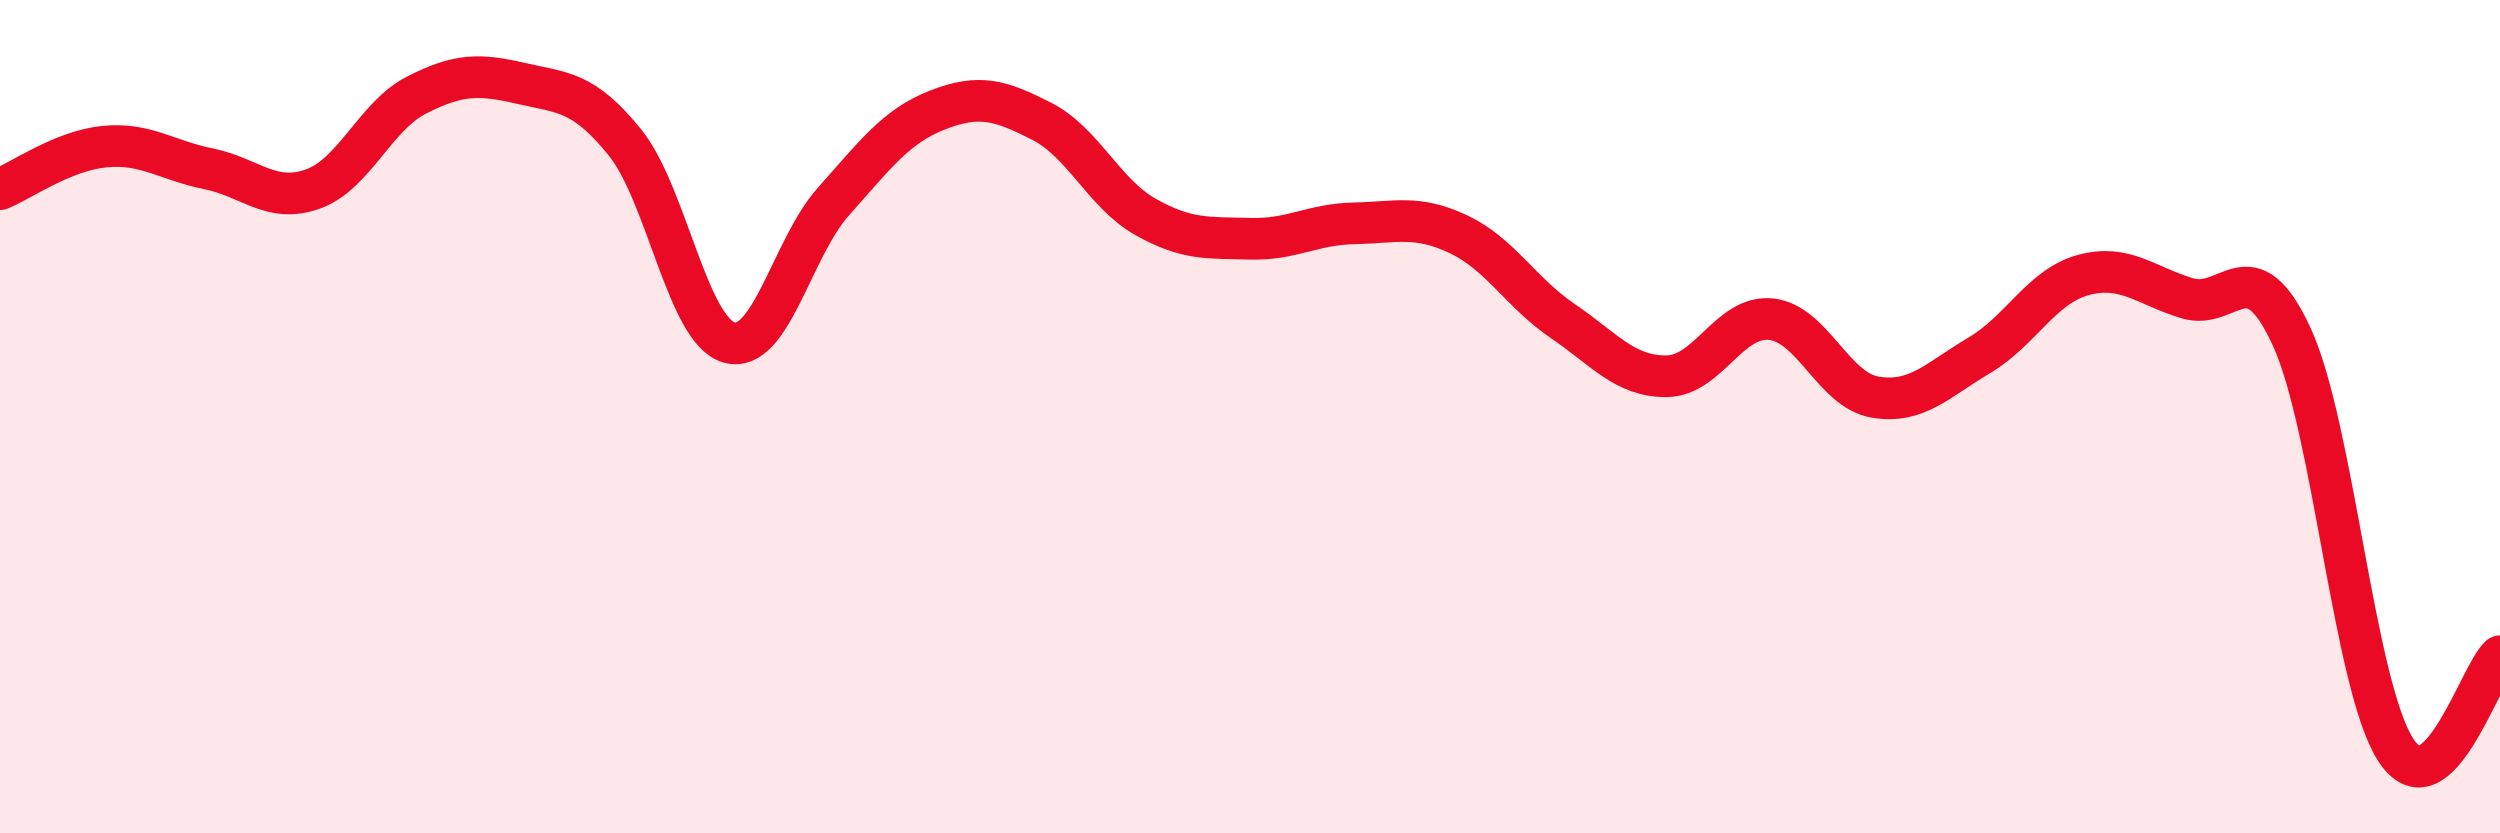 
    <svg width="60" height="20" viewBox="0 0 60 20" xmlns="http://www.w3.org/2000/svg">
      <path
        d="M 0,4.54 C 0.5,4.34 1.5,3.62 2.5,3.52 C 3.5,3.42 4,3.85 5,4.05 C 6,4.25 6.5,4.89 7.5,4.54 C 8.5,4.19 9,2.79 10,2.28 C 11,1.77 11.5,1.77 12.5,2 C 13.5,2.23 14,2.18 15,3.42 C 16,4.66 16.5,7.94 17.5,8.22 C 18.5,8.5 19,5.96 20,4.84 C 21,3.72 21.5,3.03 22.5,2.64 C 23.5,2.25 24,2.4 25,2.91 C 26,3.42 26.5,4.65 27.5,5.21 C 28.5,5.77 29,5.7 30,5.73 C 31,5.76 31.5,5.38 32.5,5.36 C 33.5,5.34 34,5.15 35,5.62 C 36,6.09 36.5,7.02 37.5,7.7 C 38.5,8.38 39,9.04 40,9.03 C 41,9.02 41.5,7.56 42.5,7.66 C 43.5,7.76 44,9.36 45,9.53 C 46,9.7 46.5,9.12 47.5,8.53 C 48.5,7.94 49,6.87 50,6.6 C 51,6.33 51.5,6.86 52.5,7.16 C 53.5,7.46 54,5.91 55,8.08 C 56,10.25 56.5,16.47 57.5,18 C 58.5,19.53 59.5,16.2 60,15.75L60 20L0 20Z"
        fill="#EB0A25"
        opacity="0.1"
        stroke-linecap="round"
        stroke-linejoin="round"
      />
      <path
        d="M 0,4.54 C 0.5,4.34 1.5,3.62 2.5,3.52 C 3.5,3.42 4,3.85 5,4.05 C 6,4.25 6.5,4.89 7.5,4.54 C 8.5,4.19 9,2.79 10,2.28 C 11,1.77 11.5,1.77 12.5,2 C 13.5,2.23 14,2.18 15,3.42 C 16,4.66 16.5,7.94 17.5,8.22 C 18.5,8.5 19,5.96 20,4.84 C 21,3.72 21.5,3.03 22.5,2.64 C 23.5,2.25 24,2.4 25,2.91 C 26,3.42 26.5,4.65 27.5,5.21 C 28.5,5.77 29,5.7 30,5.73 C 31,5.76 31.5,5.38 32.5,5.36 C 33.5,5.34 34,5.15 35,5.62 C 36,6.09 36.5,7.02 37.5,7.7 C 38.5,8.38 39,9.04 40,9.03 C 41,9.02 41.5,7.56 42.5,7.66 C 43.5,7.76 44,9.36 45,9.53 C 46,9.7 46.5,9.12 47.5,8.53 C 48.5,7.94 49,6.87 50,6.6 C 51,6.33 51.5,6.86 52.5,7.16 C 53.5,7.46 54,5.91 55,8.08 C 56,10.25 56.5,16.47 57.5,18 C 58.5,19.53 59.5,16.2 60,15.75"
        stroke="#EB0A25"
        stroke-width="1"
        fill="none"
        stroke-linecap="round"
        stroke-linejoin="round"
      />
    </svg>
  